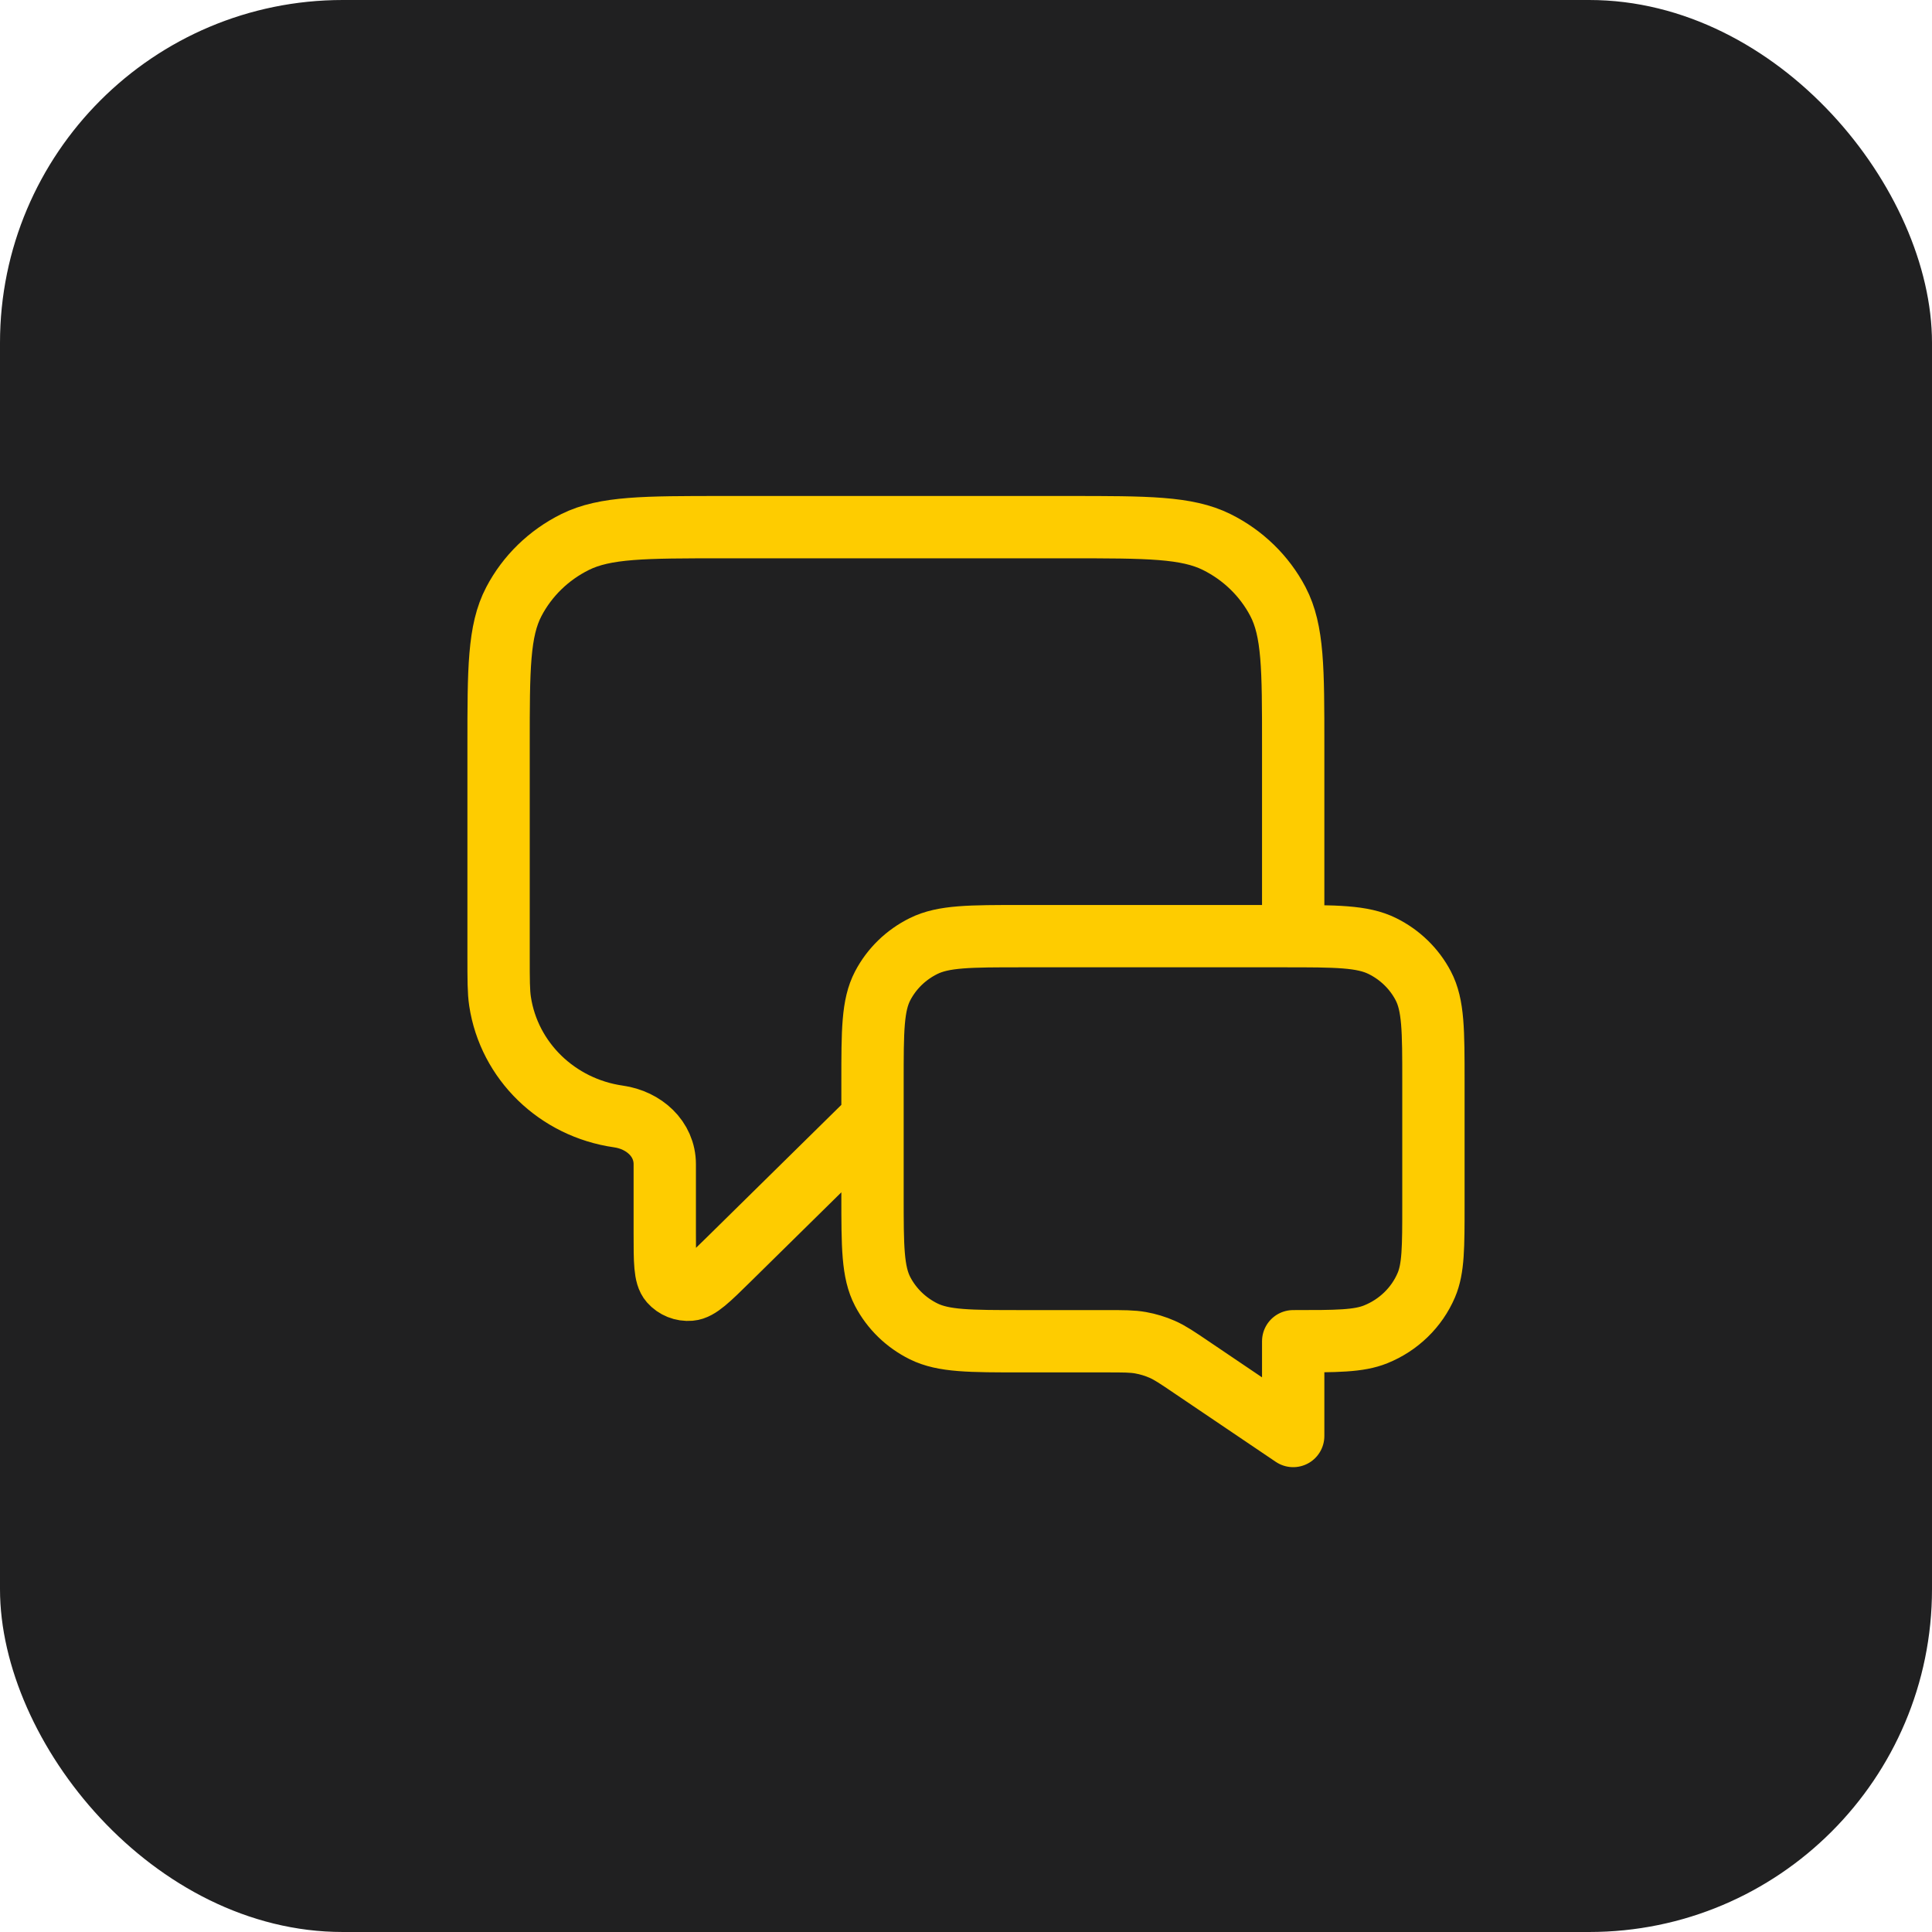 <?xml version="1.0" encoding="UTF-8"?> <svg xmlns="http://www.w3.org/2000/svg" width="62" height="62" viewBox="0 0 62 62" fill="none"> <rect width="62" height="62" rx="11" fill="#202021"></rect> <path d="M28 35.875L23.387 40.416C22.744 41.049 22.422 41.366 22.145 41.388C21.905 41.408 21.671 41.314 21.514 41.136C21.333 40.931 21.333 40.486 21.333 39.596V37.362C21.333 36.541 20.661 35.945 19.848 35.829V35.829C17.881 35.549 16.336 34.047 16.047 32.134C16 31.819 16 31.442 16 30.69V23.917C16 21.466 16 20.241 16.491 19.305C16.922 18.482 17.61 17.813 18.457 17.393C19.42 16.917 20.68 16.917 23.2 16.917H34.3C36.82 16.917 38.08 16.917 39.043 17.393C39.89 17.813 40.578 18.482 41.01 19.305C41.5 20.241 41.5 21.466 41.5 23.917V30.042M41.5 46.083L38.235 43.877C37.776 43.566 37.547 43.411 37.297 43.301C37.076 43.204 36.843 43.133 36.603 43.09C36.334 43.042 36.054 43.042 35.495 43.042H32.8C31.12 43.042 30.28 43.042 29.638 42.724C29.073 42.444 28.615 41.998 28.327 41.449C28 40.825 28 40.008 28 38.375V34.708C28 33.075 28 32.258 28.327 31.634C28.615 31.085 29.073 30.639 29.638 30.36C30.28 30.042 31.12 30.042 32.8 30.042H41.2C42.88 30.042 43.72 30.042 44.362 30.36C44.926 30.639 45.385 31.085 45.673 31.634C46 32.258 46 33.075 46 34.708V38.667C46 40.026 46 40.705 45.772 41.241C45.467 41.956 44.883 42.524 44.148 42.82C43.597 43.042 42.898 43.042 41.5 43.042V46.083Z" stroke="#FECC00" stroke-width="2" stroke-linecap="round" stroke-linejoin="round"></path> </svg> 